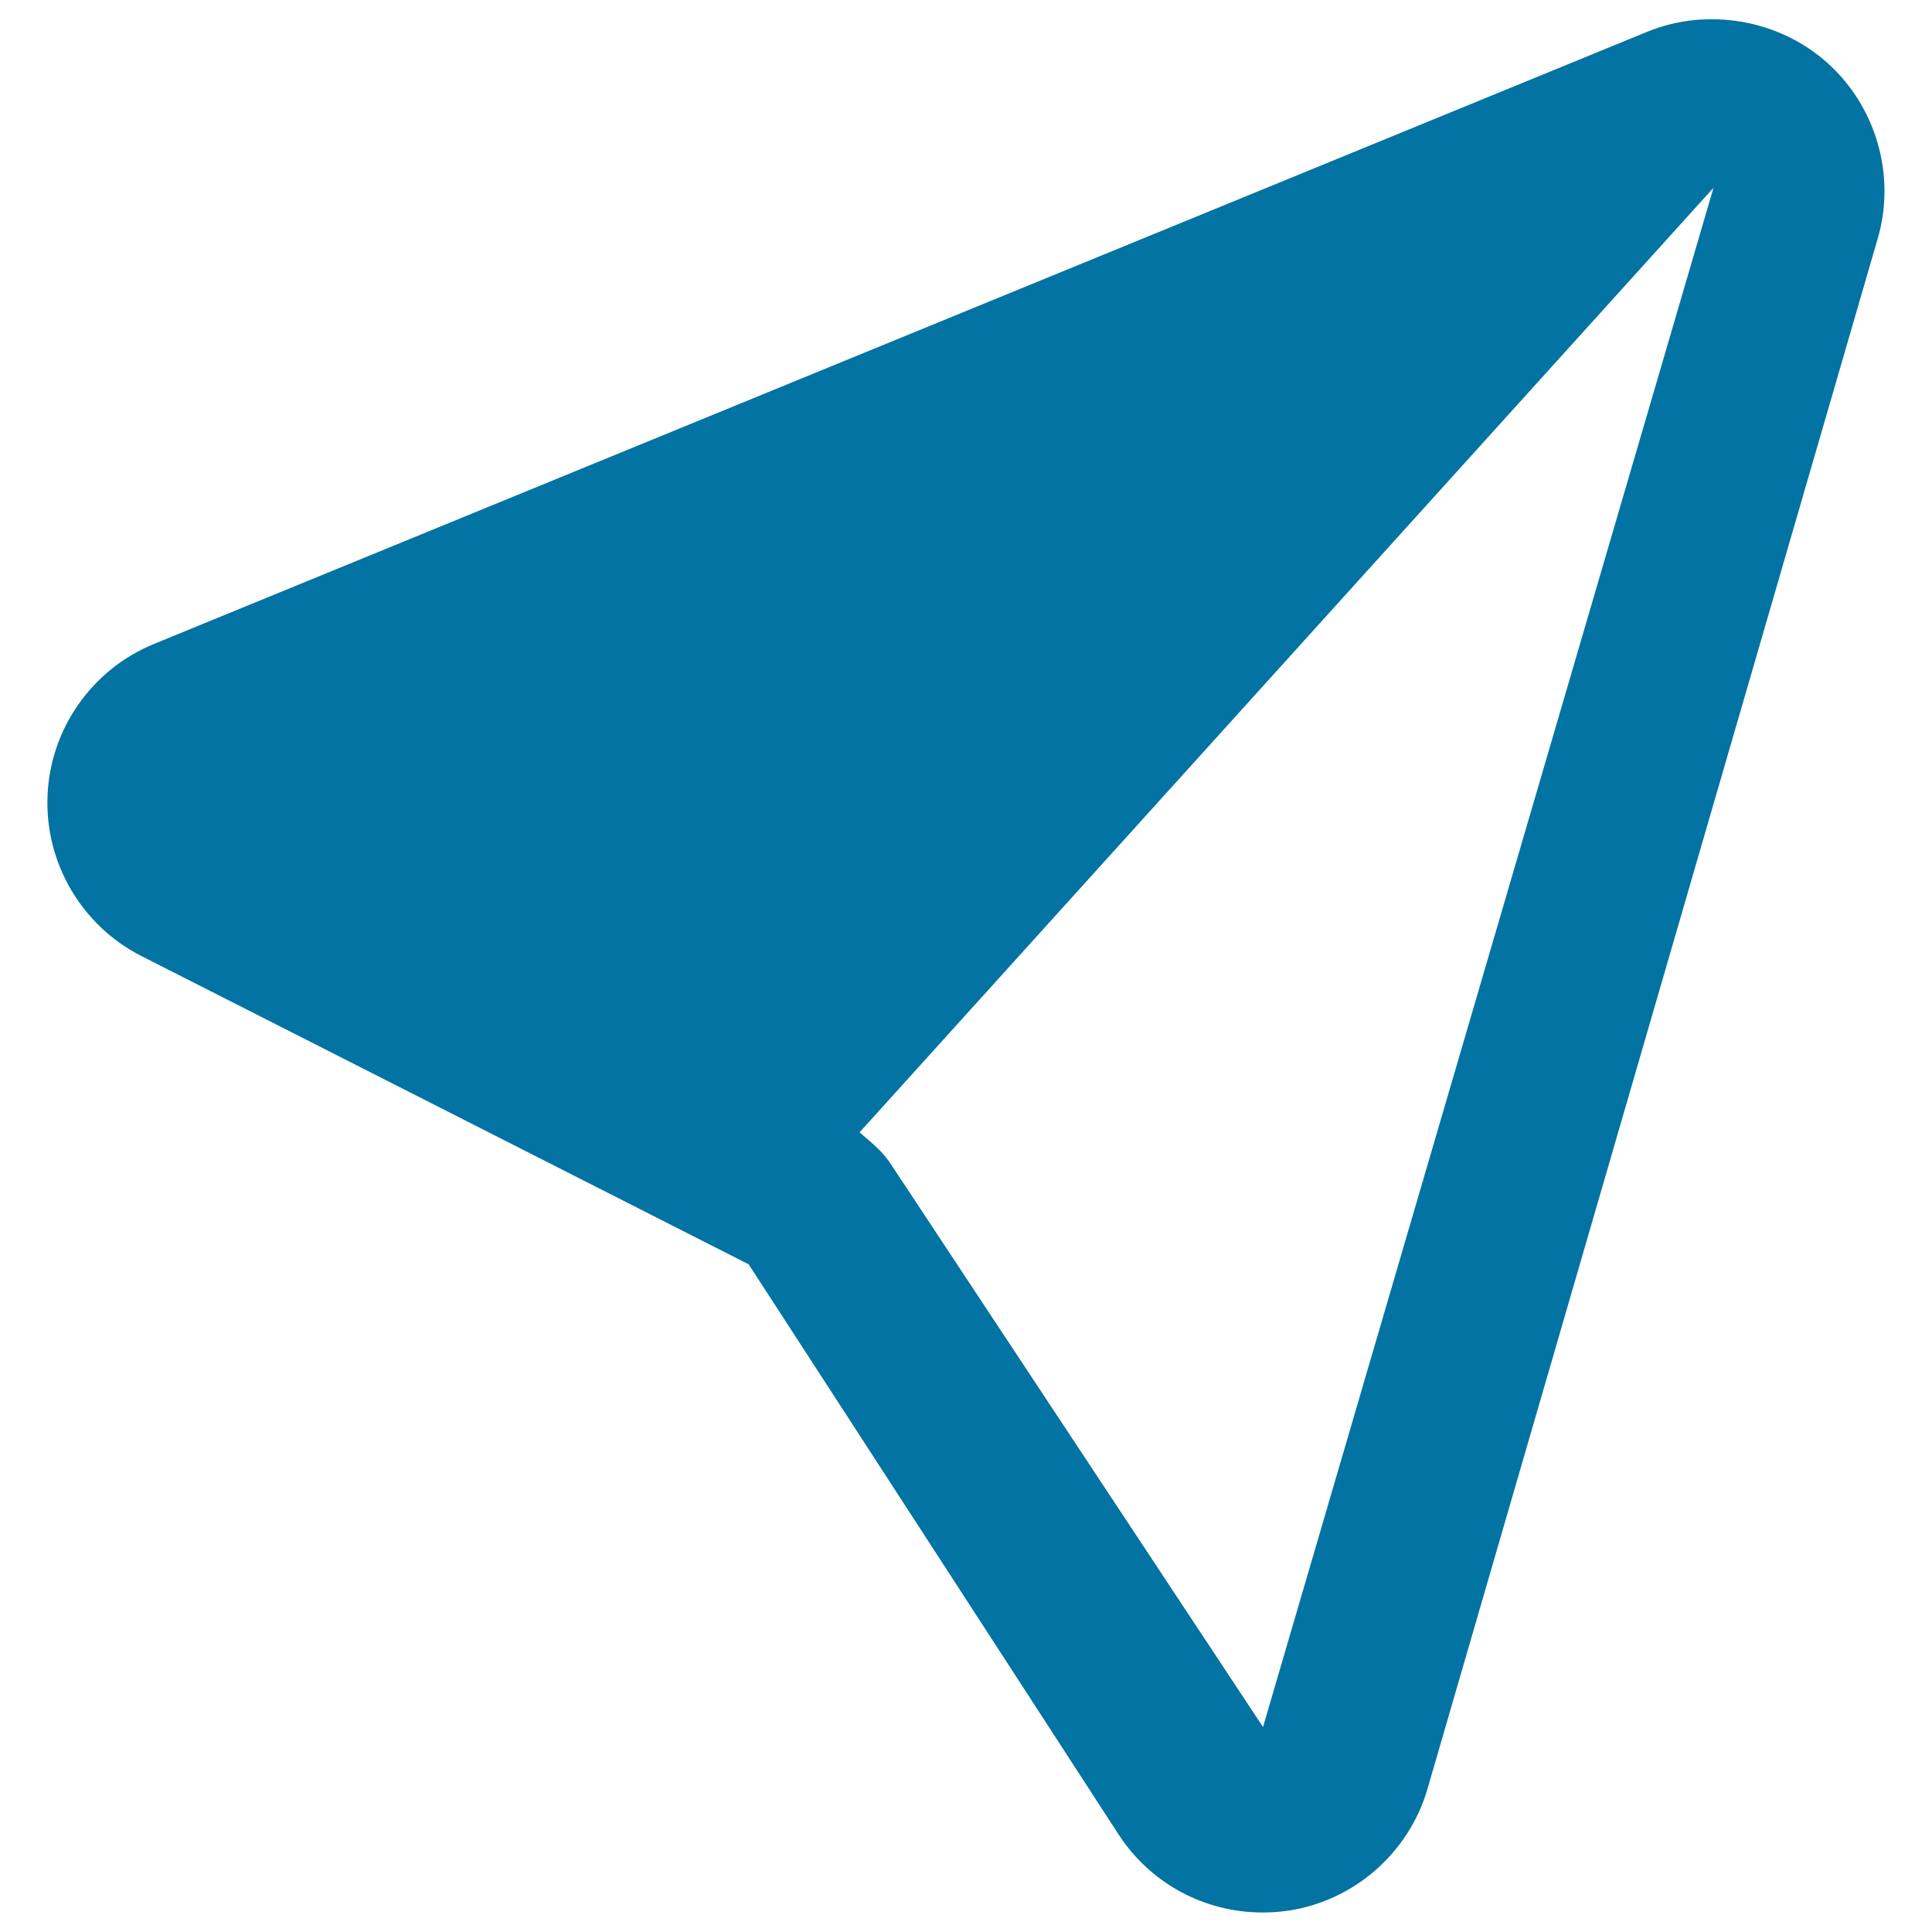 <svg xmlns="http://www.w3.org/2000/svg" viewBox="0 0 1000 1000" style="fill:#0273a2">
<title>Navigation Arrow SVG icon</title>
<g><path d="M945.9,32.6c-25-22.5-62.1-28.9-93.2-16.2l-773,316.9c-32.2,13.2-53.8,44.1-55.1,78.7c-1.4,34.7,17.7,67.2,48.7,82.9l314.2,159.5l191.4,295c16.5,25.4,44.4,40.5,74.6,40.5c4.3,0,8.6-0.3,13-0.9c34.2-5,62.7-29.8,72.4-63.2l233-802.3C981.4,91,971.2,55.3,945.9,32.6z M653.8,893.7h-0.2L461,602.4c-4.5-6.9-9.9-10.9-16.1-16.3l442-488.9L653.8,893.7z"/></g>
</svg>